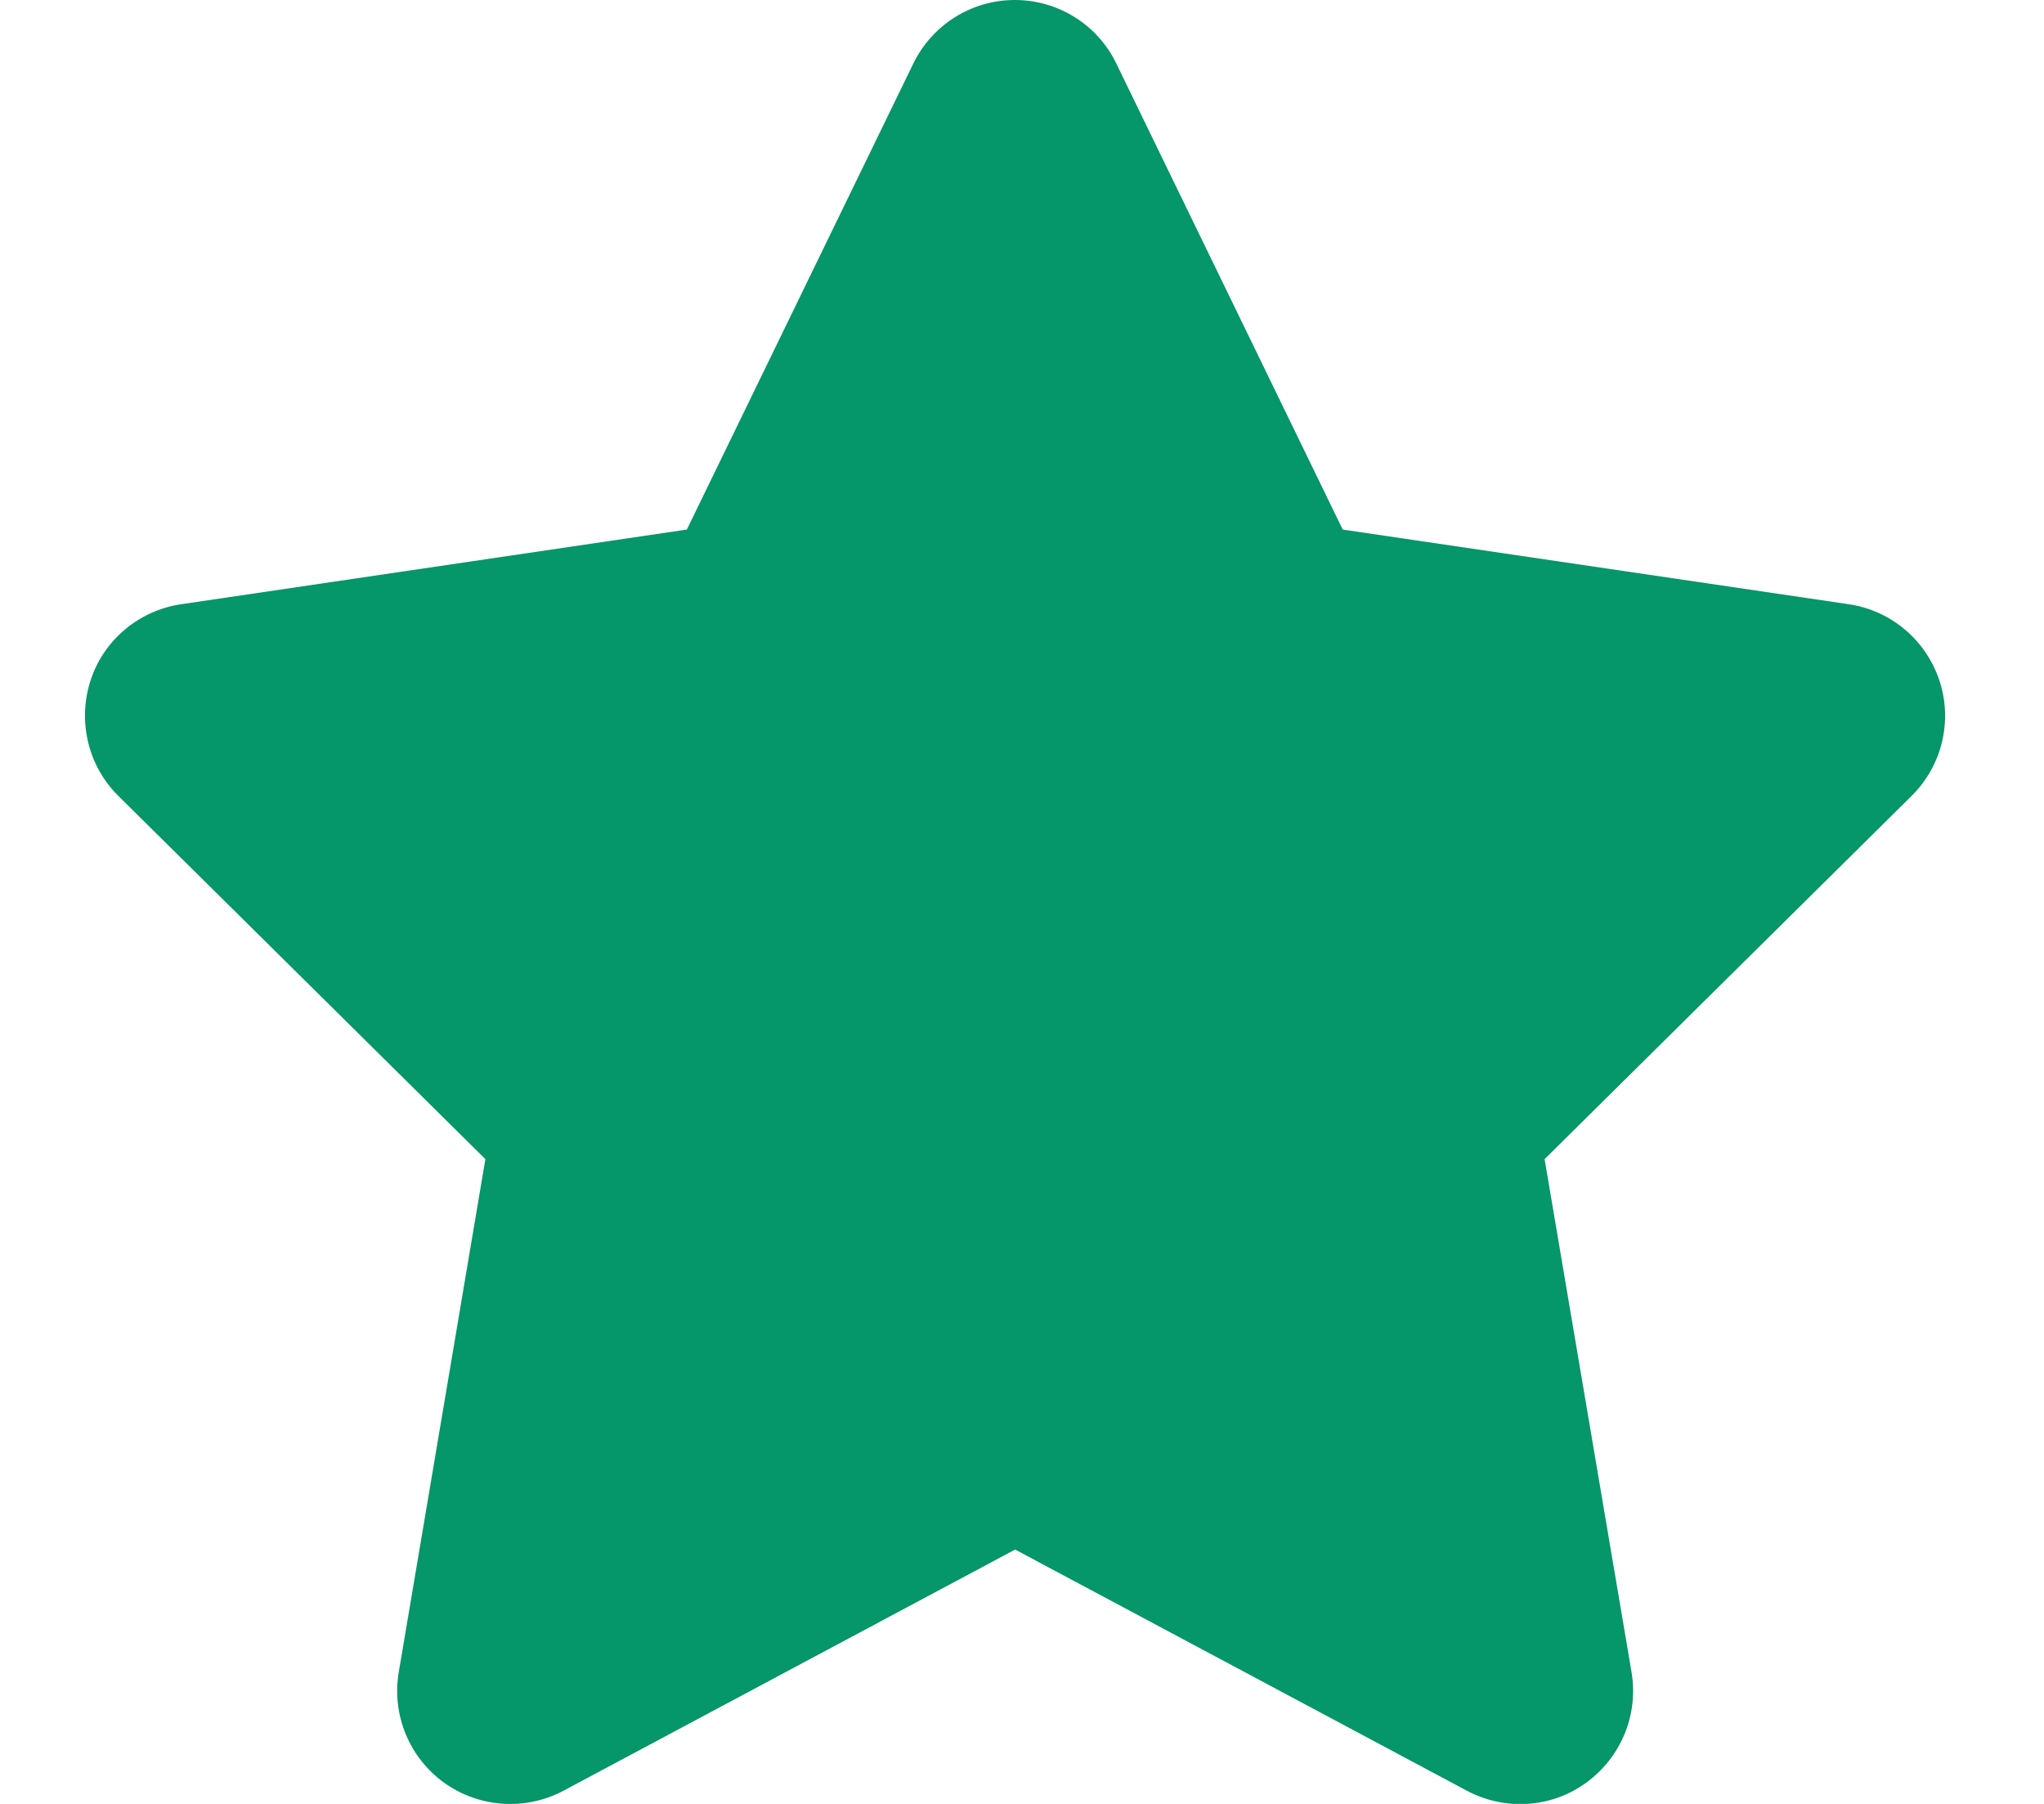 <?xml version="1.0" encoding="UTF-8"?> <svg xmlns="http://www.w3.org/2000/svg" width="34" height="30" viewBox="0 0 34 30" fill="none"><g clip-path="url(#clip0_417_181)"><g clip-path="url(#clip1_417_181)"><path d="M18.568 1.055C18.257 0.41 17.601 0 16.88 0C16.16 0 15.509 0.41 15.193 1.055L11.425 8.807L3.011 10.049C2.308 10.154 1.722 10.646 1.505 11.32C1.288 11.994 1.464 12.738 1.968 13.236L8.074 19.277L6.632 27.814C6.515 28.518 6.808 29.232 7.388 29.648C7.968 30.064 8.736 30.117 9.369 29.783L16.886 25.77L24.404 29.783C25.037 30.117 25.804 30.07 26.384 29.648C26.964 29.227 27.257 28.518 27.14 27.814L25.693 19.277L31.798 13.236C32.302 12.738 32.484 11.994 32.261 11.32C32.038 10.646 31.458 10.154 30.755 10.049L22.335 8.807L18.568 1.055Z" fill="#059669"></path></g></g><defs><clipPath id="clip0_417_181"><rect width="33.75" height="30" fill="white"></rect></clipPath><clipPath id="clip1_417_181"><path d="M0 0H33.75V30H0V0Z" fill="white"></path></clipPath></defs></svg> 